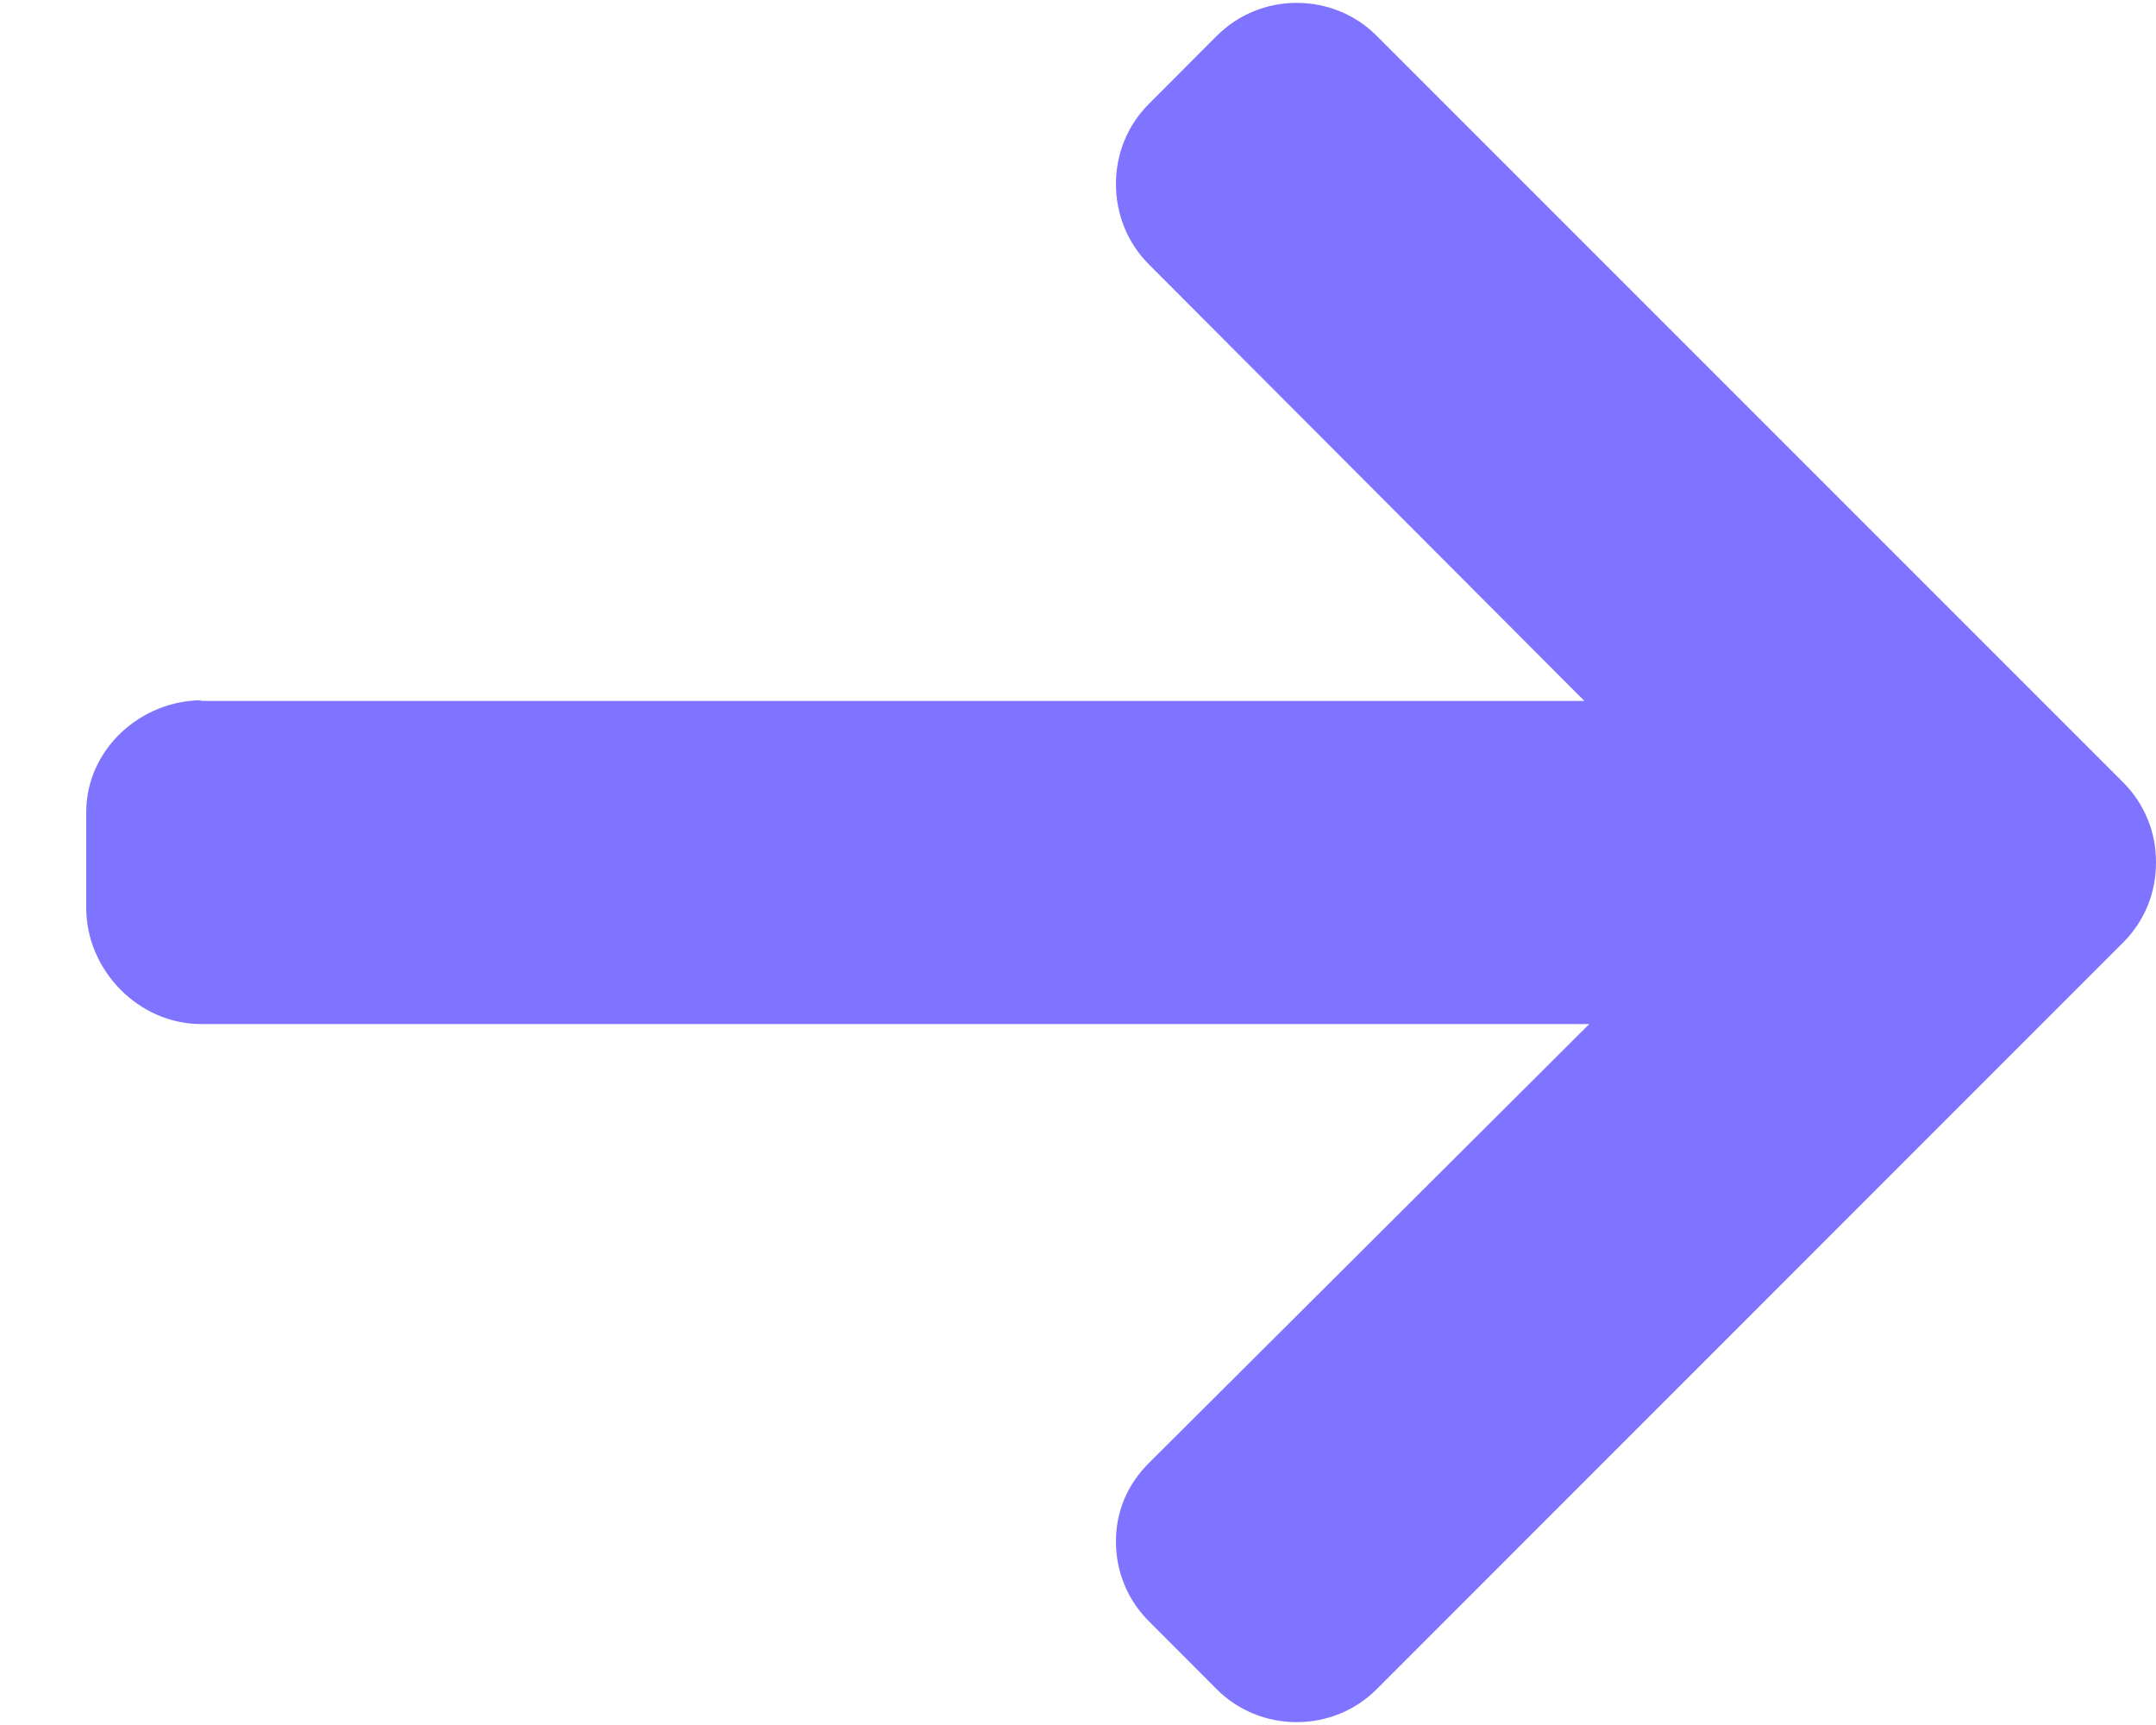 <svg width="15" height="12" viewBox="0 0 15 12" fill="none" xmlns="http://www.w3.org/2000/svg">
<path d="M1.409 4.871L1.387 4.876H11.023L7.994 1.84C7.845 1.692 7.764 1.491 7.764 1.28C7.764 1.069 7.845 0.87 7.994 0.722L8.465 0.25C8.613 0.102 8.811 0.02 9.021 0.02C9.232 0.02 9.43 0.101 9.578 0.249L14.77 5.441C14.919 5.59 15.001 5.788 15 5.999C15.001 6.211 14.919 6.41 14.77 6.558L9.578 11.751C9.43 11.899 9.232 11.98 9.021 11.98C8.811 11.98 8.613 11.899 8.465 11.751L7.994 11.279C7.845 11.131 7.764 10.934 7.764 10.723C7.764 10.512 7.845 10.325 7.994 10.177L11.057 7.124H1.399C0.965 7.124 0.6 6.75 0.6 6.316V5.649C0.6 5.216 0.975 4.871 1.409 4.871Z" fill="#7F74FF"/>
</svg>
